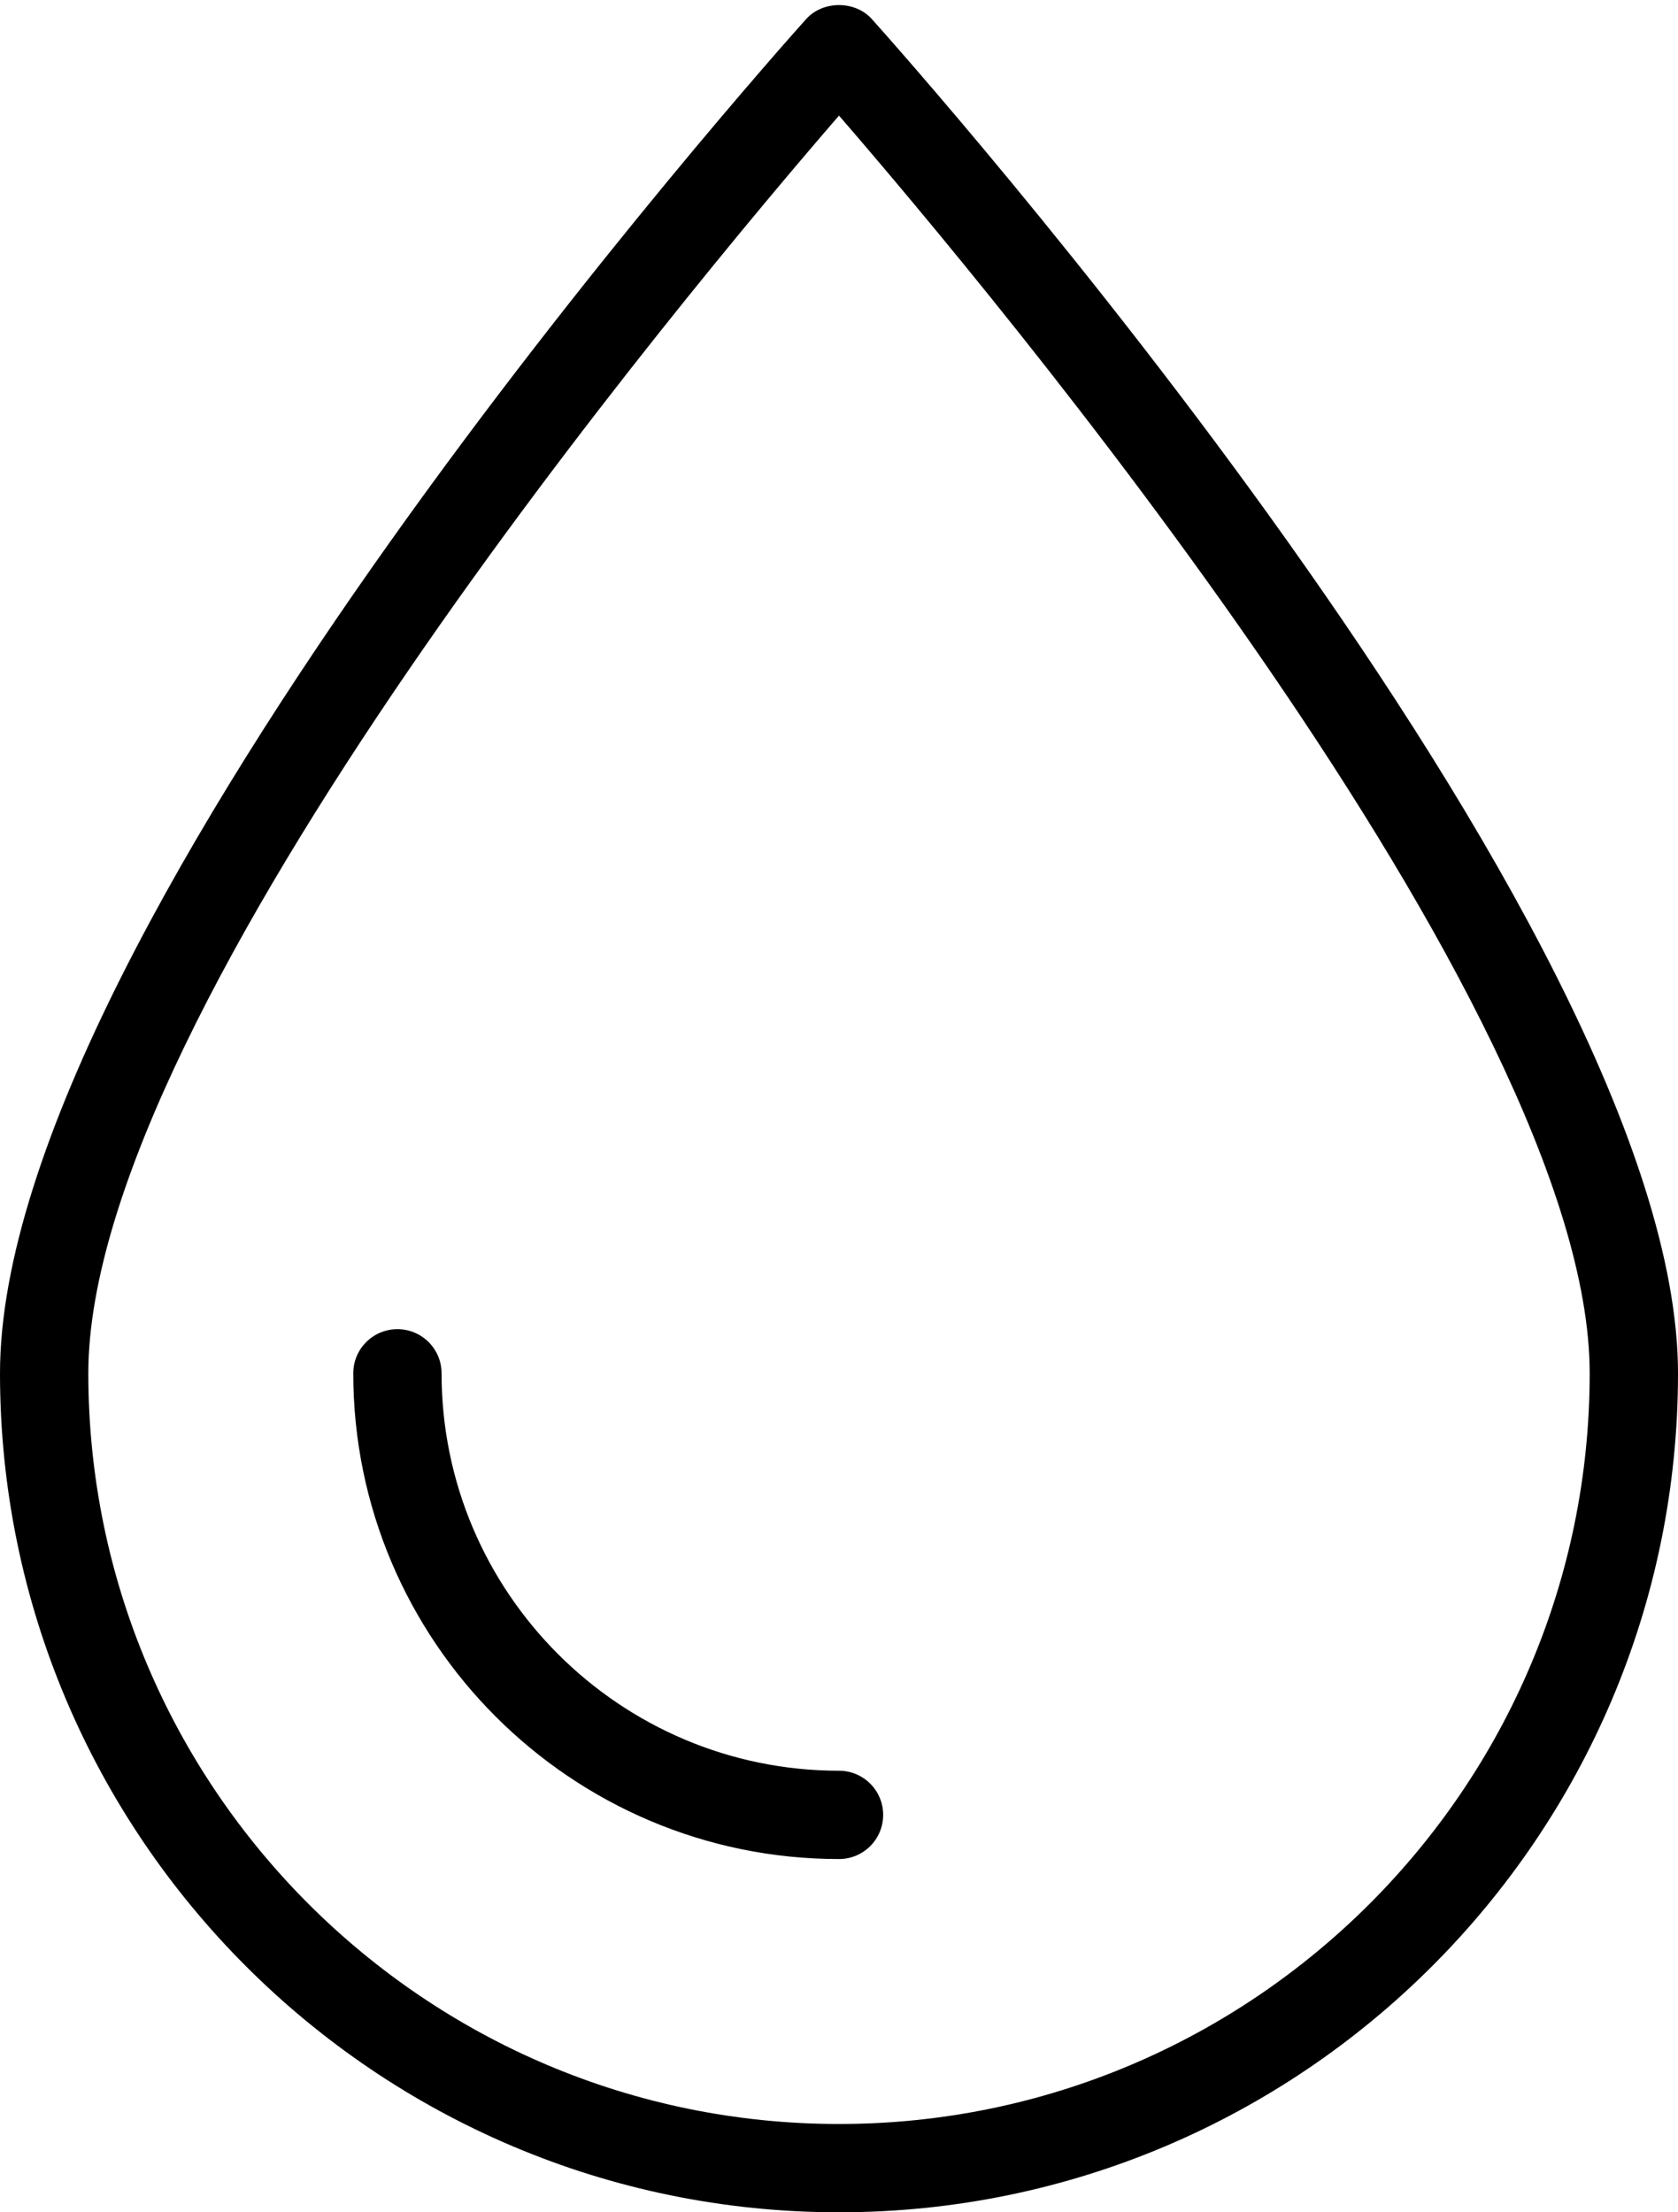 <svg width="66" height="87" viewBox="0 0 66 87" fill="none" xmlns="http://www.w3.org/2000/svg">
<g id="c226a267b5ae6cb7b300cca6f56d51b5" clip-path="url(#clip0_71_659)">
<g id="change1_1">
<path id="Vector" d="M34.292 0.75C33.634 0.016 32.366 0.016 31.708 0.75C30.412 2.193 0 36.281 0 54.006C0 72.2 14.803 87 33 87C51.197 87 66 72.2 66 54.006C66 36.281 35.586 2.193 34.292 0.75ZM33 83.527C16.719 83.527 3.474 70.284 3.474 54.006C3.474 39.558 27.15 11.305 33 4.546C38.85 11.303 62.526 39.551 62.526 54.006C62.526 70.284 49.281 83.527 33 83.527Z" fill="black"/>
<path id="Vector_2" d="M33 69.635C24.382 69.635 17.368 62.624 17.368 54.006C17.368 53.046 16.59 52.27 15.631 52.27C14.673 52.27 13.895 53.046 13.895 54.006C13.895 64.538 22.466 73.108 33 73.108C33.959 73.108 34.737 72.332 34.737 71.371C34.737 70.411 33.959 69.635 33 69.635Z" fill="black"/>
</g>
</g>
<defs>
<clipPath id="clip0_71_659">
<rect width="66" height="87" fill="white"/>
</clipPath>
</defs>
</svg>
